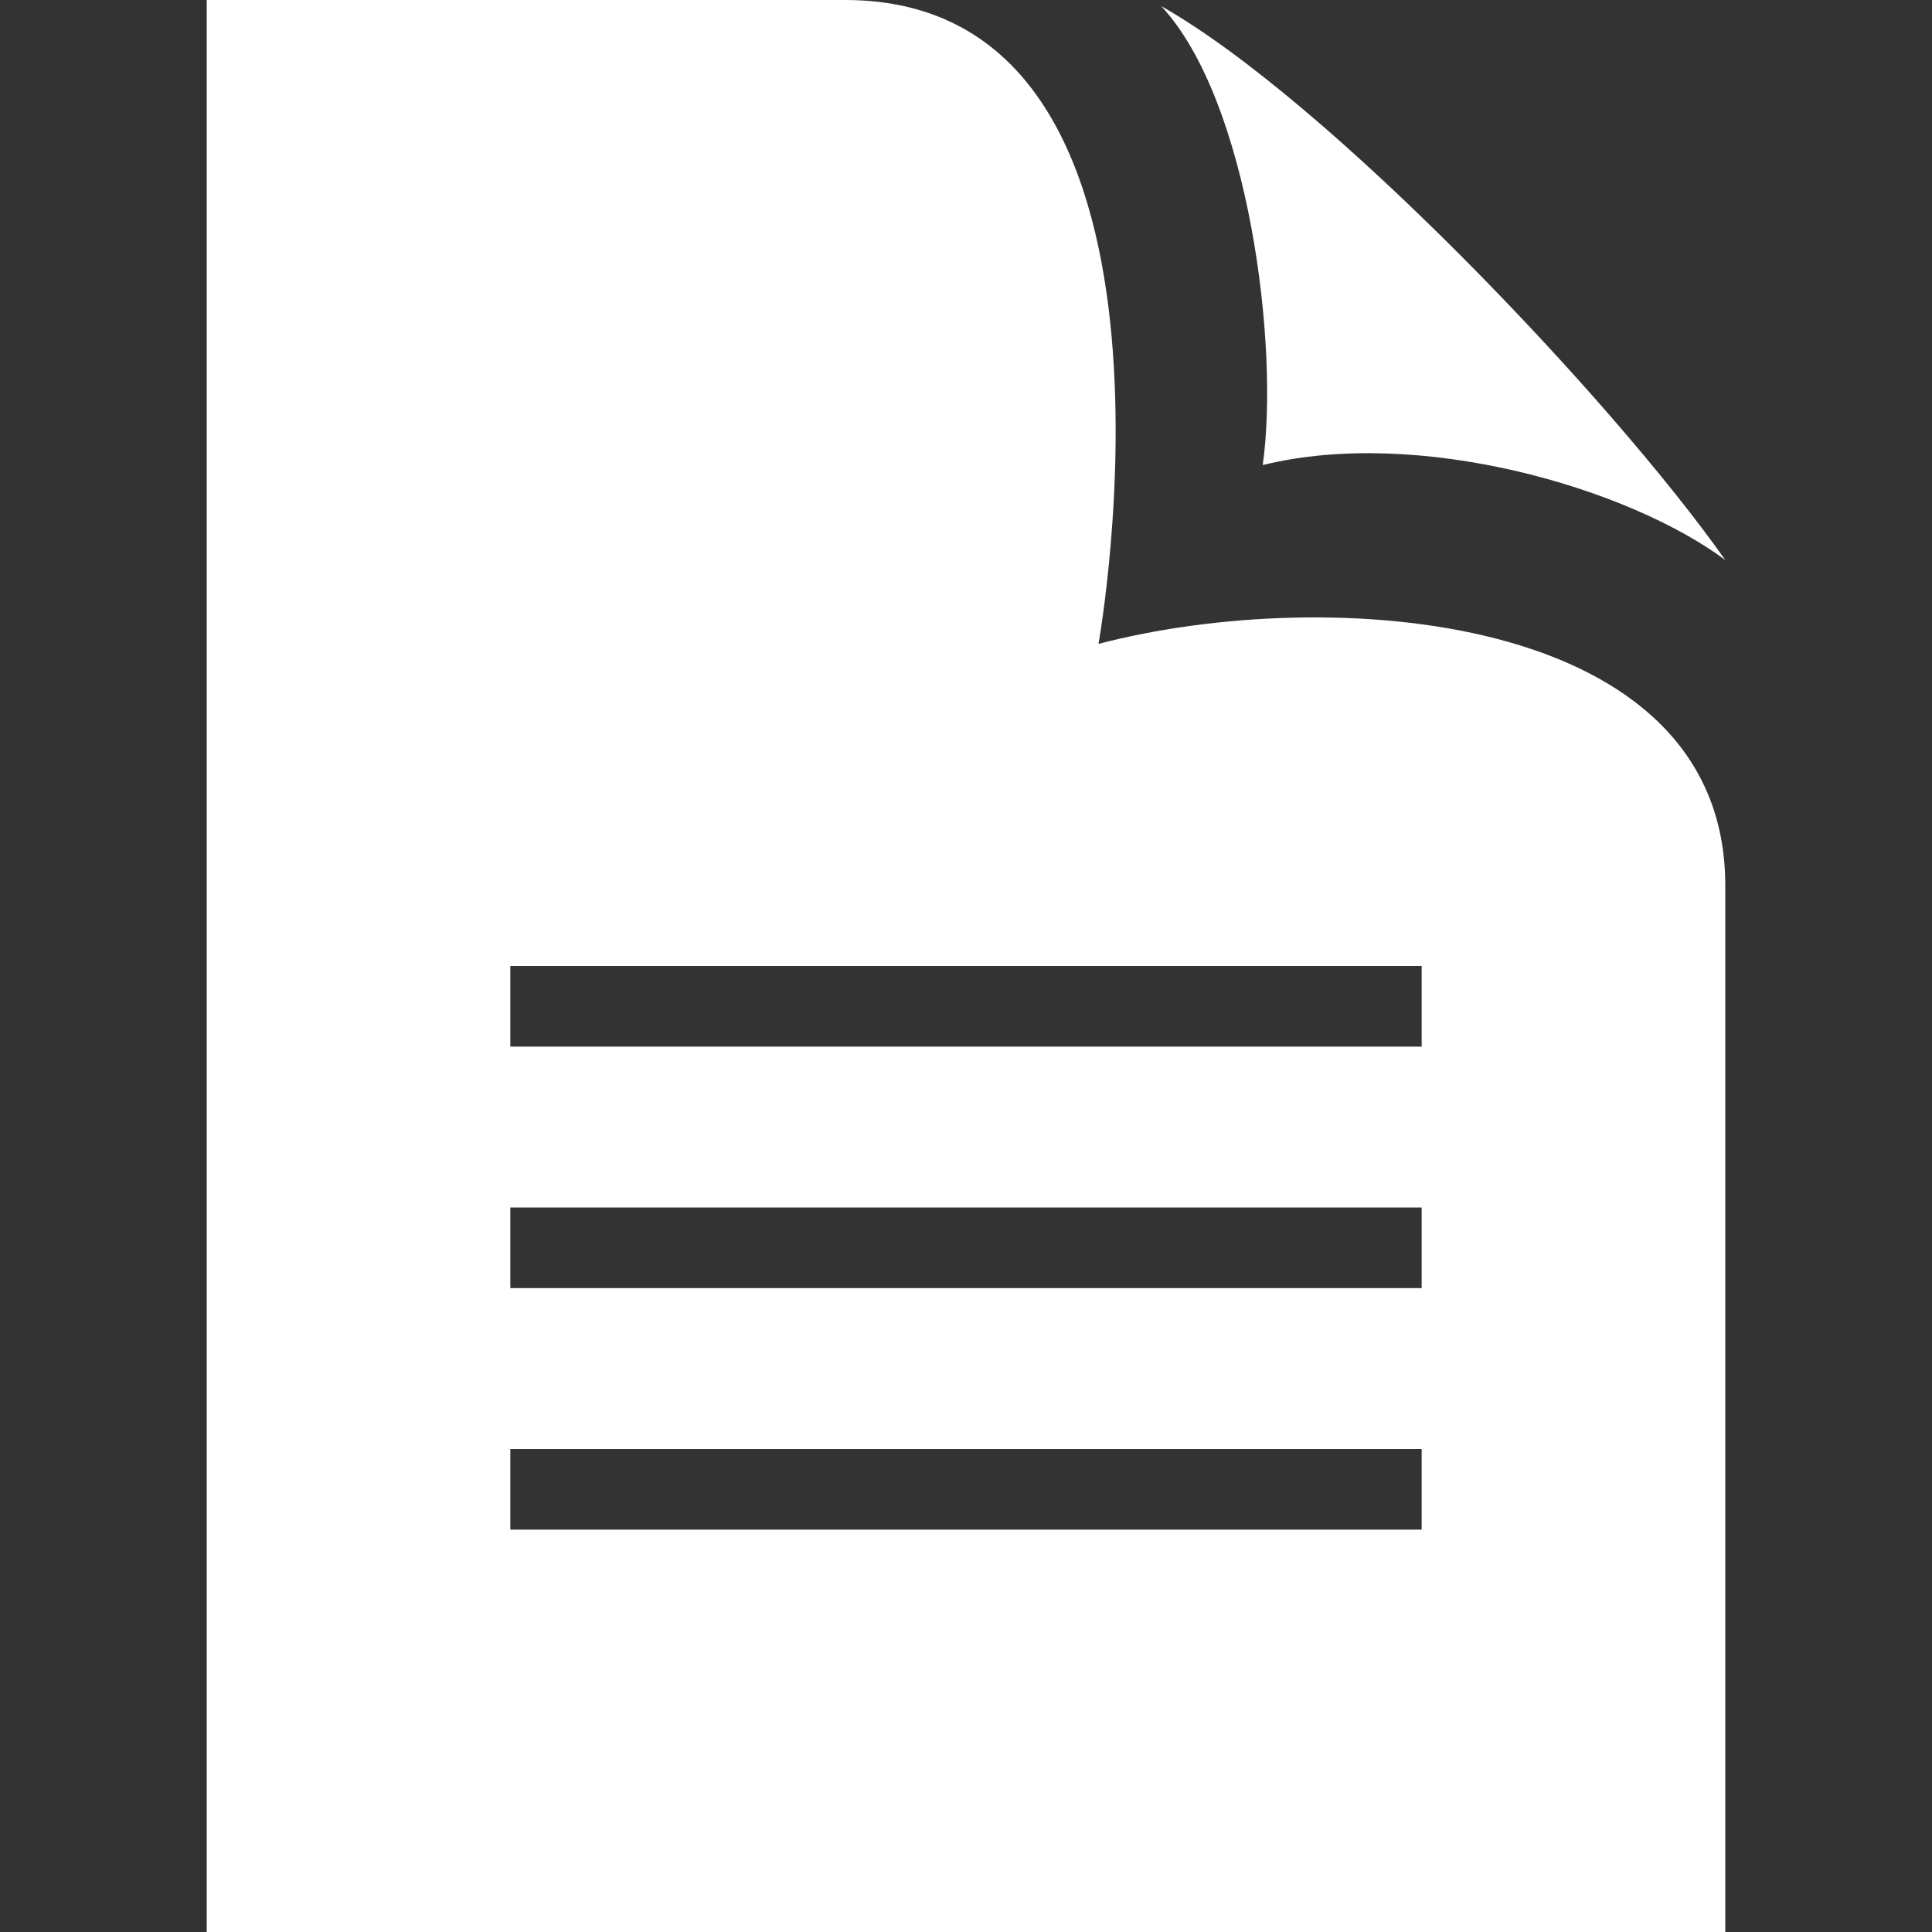 <svg xmlns="http://www.w3.org/2000/svg" width="50" height="50" viewBox="0 0 50 50"><rect x="0" y="0" width="50" height="50" fill="#333333" stroke="none"/><defs><style>.a{fill:#fff;fill-rule:evenodd;}</style></defs><title>icon-report-white</title><path class="a" d="M28.429,16.664S31.421,0,21.871,0H5.35V50h39.3V22.914c0-7.122-10.307-7.8-16.221-6.25M13.207,37.5H36.793v2.086H13.207Zm0-6.25H36.793v2.086H13.207Zm0-6.25H36.793v2.086H13.207ZM30.05.157C34.371,2.6,41.714,10.329,44.65,14.493c-2.529-1.879-7.943-3.45-11.971-2.457.436-3.057-.357-9.443-2.628-11.879Z"/></svg>